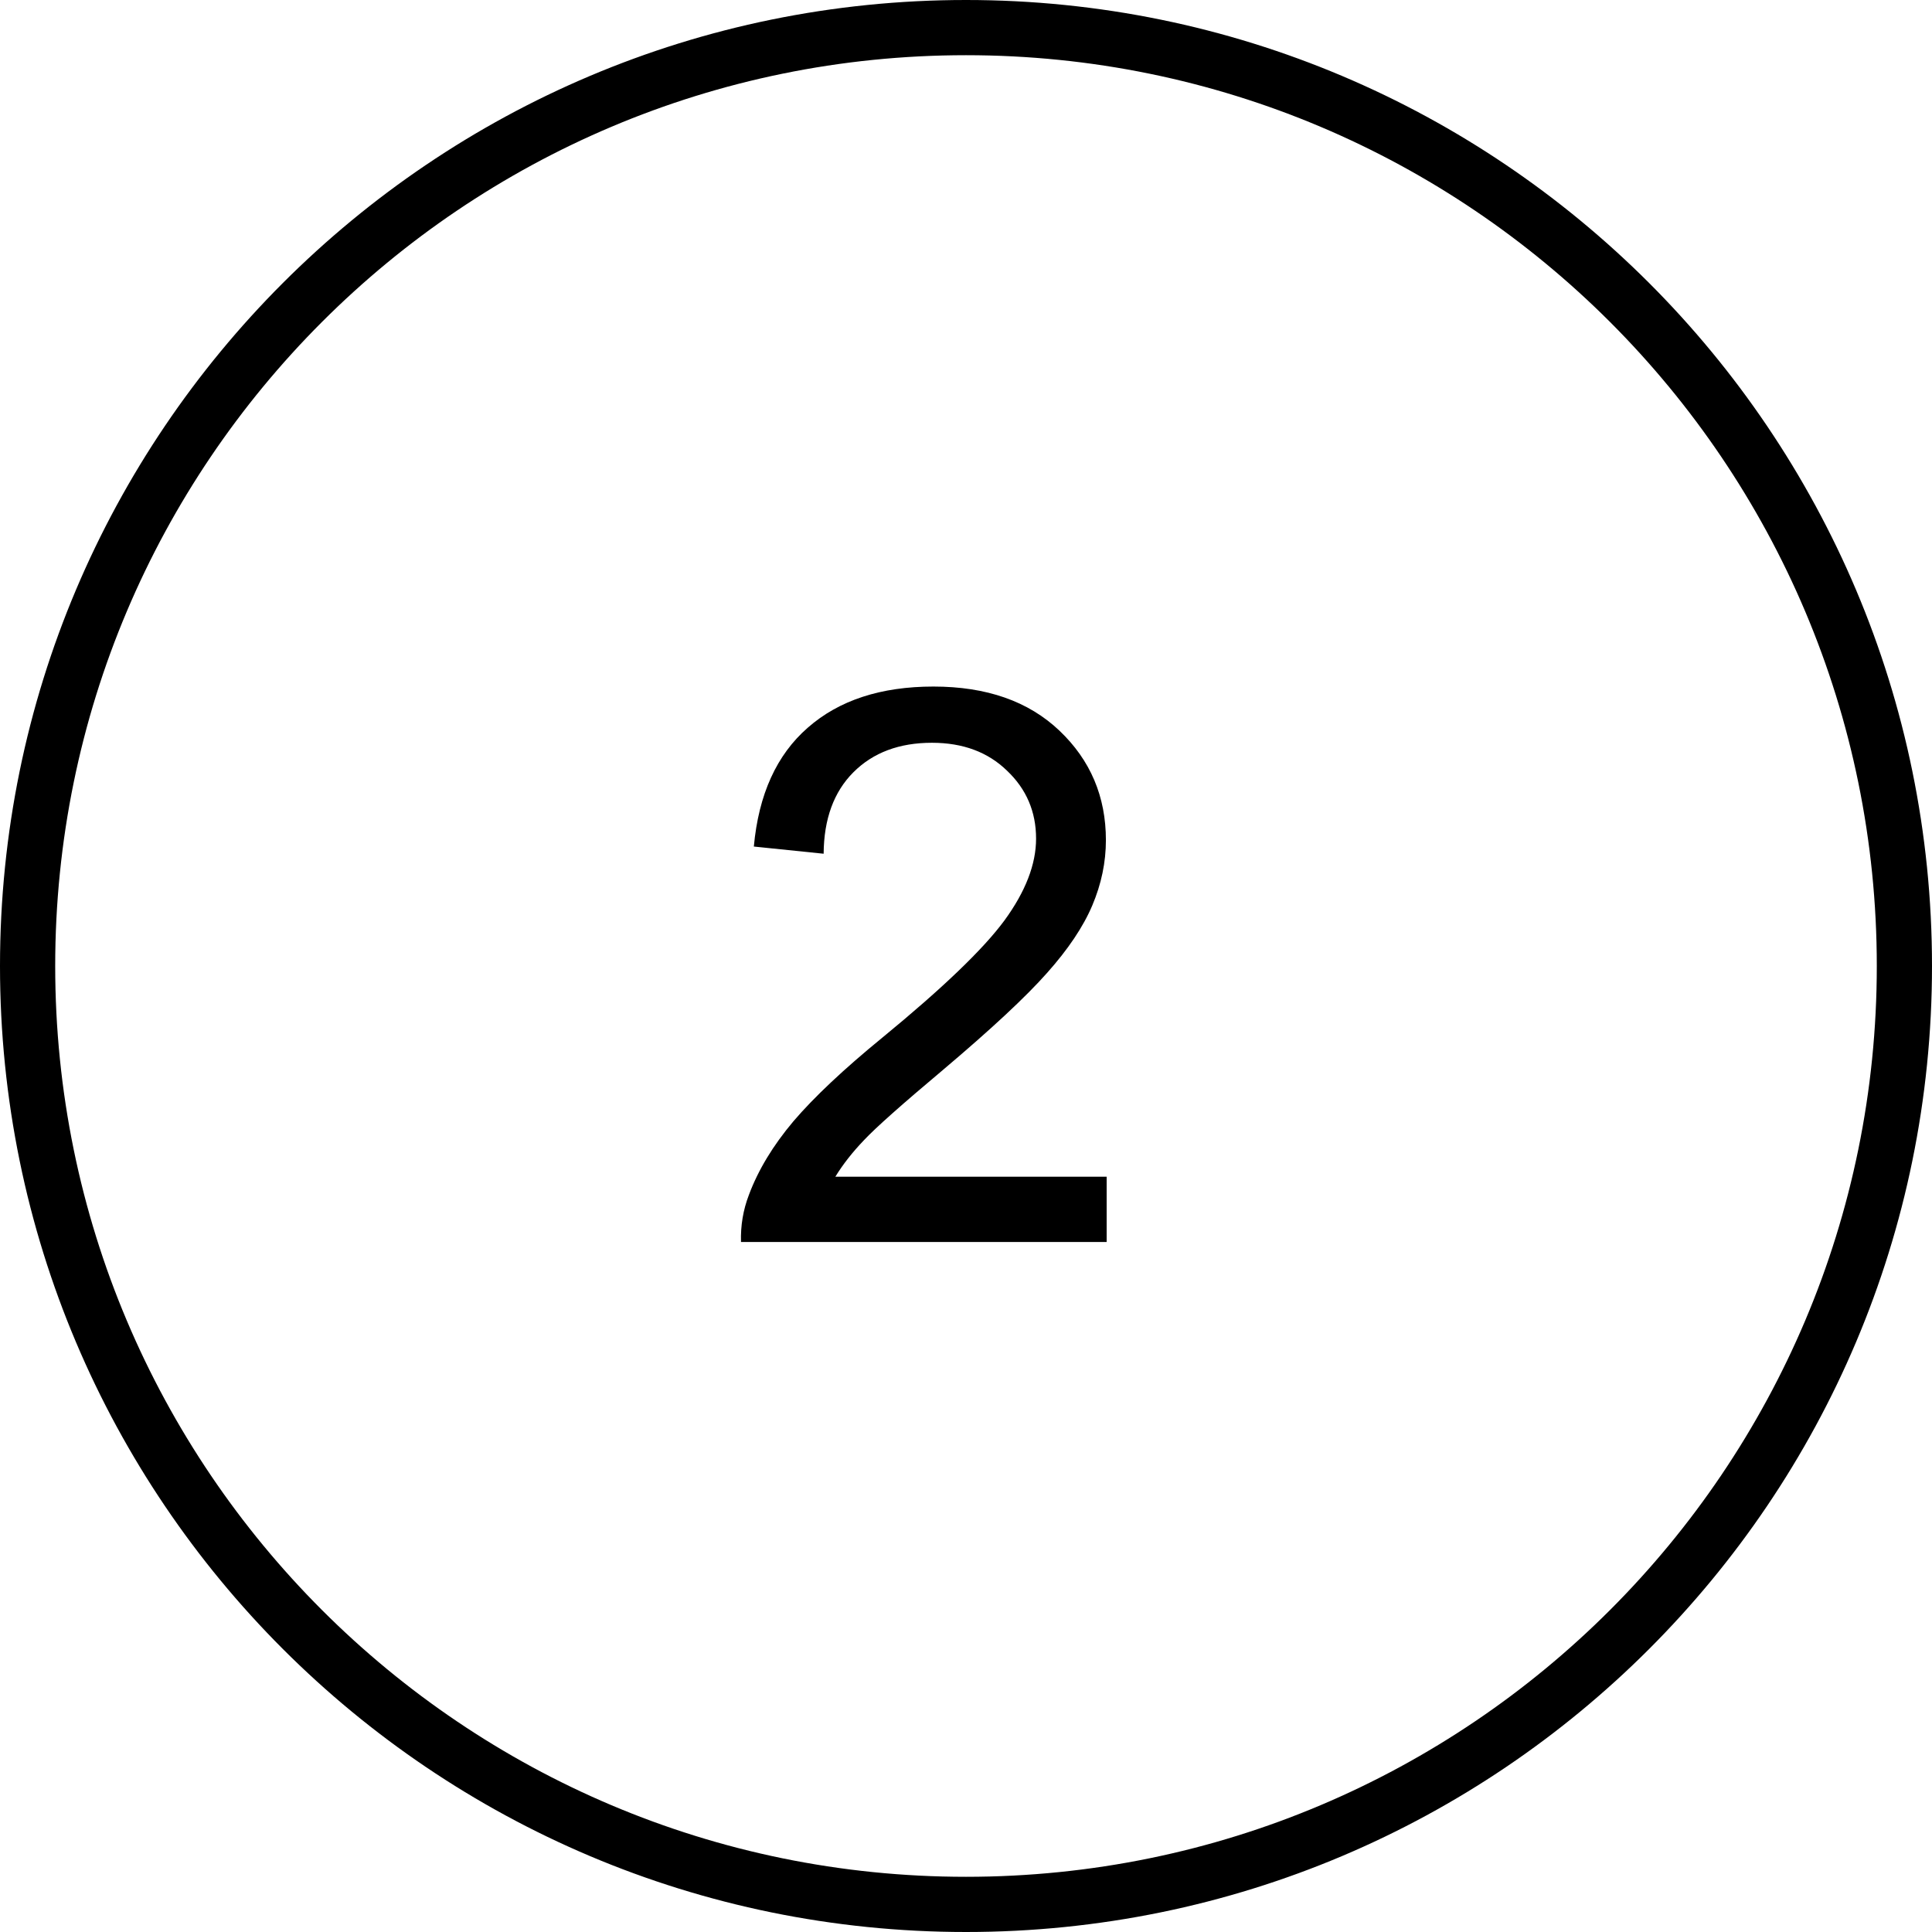 <?xml version="1.0" encoding="UTF-8"?> <svg xmlns="http://www.w3.org/2000/svg" width="70" height="70" viewBox="0 0 70 70" fill="none"><path d="M40.096 42.635V45H26.848C26.83 44.408 26.925 43.838 27.135 43.291C27.472 42.389 28.01 41.5 28.748 40.625C29.496 39.75 30.571 38.738 31.975 37.59C34.153 35.803 35.625 34.391 36.391 33.352C37.157 32.303 37.539 31.314 37.539 30.385C37.539 29.41 37.188 28.589 36.487 27.924C35.794 27.249 34.887 26.912 33.766 26.912C32.581 26.912 31.633 27.268 30.922 27.979C30.211 28.689 29.851 29.674 29.842 30.932L27.313 30.672C27.486 28.785 28.138 27.35 29.268 26.365C30.398 25.372 31.916 24.875 33.821 24.875C35.744 24.875 37.266 25.408 38.387 26.475C39.508 27.541 40.069 28.863 40.069 30.439C40.069 31.241 39.904 32.03 39.576 32.805C39.248 33.579 38.701 34.395 37.936 35.252C37.179 36.109 35.917 37.285 34.149 38.779C32.672 40.019 31.724 40.862 31.305 41.309C30.886 41.746 30.539 42.188 30.266 42.635H40.096Z" fill="black"></path><path fill-rule="evenodd" clip-rule="evenodd" d="M35 68C53.225 68 68 53.225 68 35C68 16.775 53.225 2 35 2C16.775 2 2 16.775 2 35C2 53.225 16.775 68 35 68ZM35 70C54.33 70 70 54.33 70 35C70 15.67 54.33 0 35 0C15.67 0 0 15.67 0 35C0 54.33 15.67 70 35 70Z" fill="black"></path></svg> 